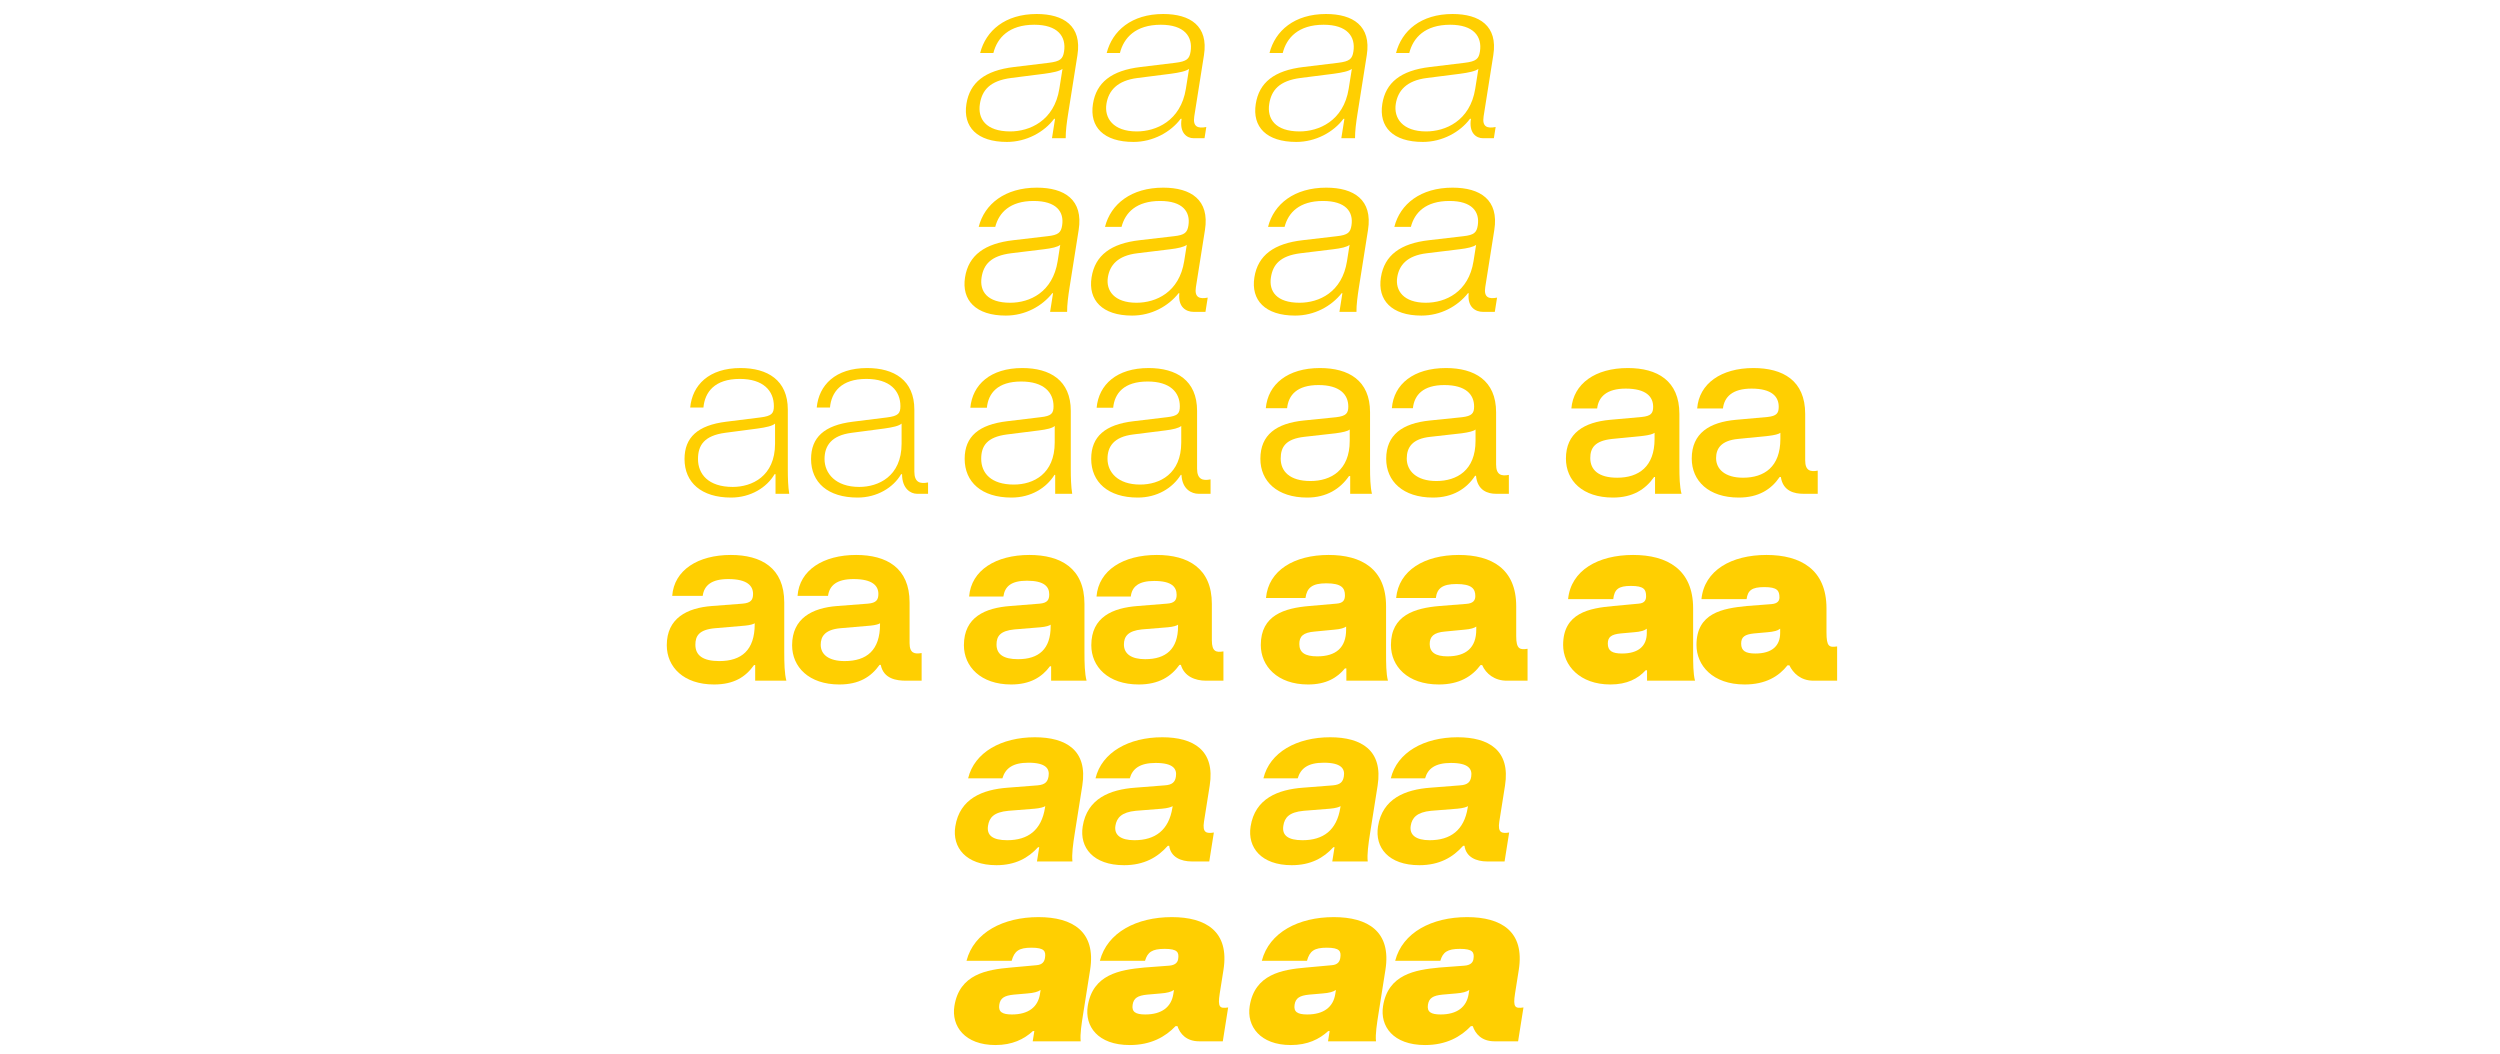 <svg width="880" height="371" viewBox="0 0 880 371" fill="none" xmlns="http://www.w3.org/2000/svg">
<path d="M301.884 175.143C291.401 175.143 285.494 169.819 285.494 161.582C285.494 154.011 290.07 149.685 300.22 148.437L312.201 146.939C316.194 146.44 316.943 145.525 316.943 142.946C316.943 137.538 313.199 133.378 304.962 133.378C296.06 133.378 292.649 138.037 292.15 143.445H287.491C288.24 135.541 294.064 129.551 305.212 129.551C314.697 129.551 321.852 133.794 321.852 144.194V165.992C321.852 169.819 323.848 170.401 326.677 169.819V173.812H322.767C320.604 173.812 317.525 172.065 317.525 166.907H317.193C314.447 171.649 308.706 175.143 301.884 175.143ZM302.467 171.399C309.122 171.399 317.359 167.739 317.359 156.174V149.102C316.444 149.934 314.197 150.434 311.202 150.849L299.804 152.347C292.649 153.262 290.236 156.923 290.236 161.582C290.236 166.574 294.064 171.399 302.467 171.399Z" fill="#FFCF01"/>
<path d="M257.343 175.143C246.86 175.143 240.953 169.819 240.953 161.582C240.953 154.011 245.529 149.685 255.679 148.437L267.66 146.939C271.653 146.44 272.402 145.525 272.402 142.946C272.402 137.538 268.658 133.378 260.421 133.378C251.519 133.378 248.108 138.037 247.609 143.445H242.95C243.699 135.541 249.523 129.551 260.671 129.551C270.156 129.551 277.311 133.794 277.311 144.194V165.326C277.311 168.155 277.394 171.316 277.81 173.812H272.984V166.907H272.652C269.906 171.649 264.165 175.143 257.343 175.143ZM257.926 171.399C264.581 171.399 272.818 167.739 272.818 156.174V149.102C271.903 149.934 269.656 150.434 266.661 150.849L255.263 152.347C247.859 153.345 245.695 156.757 245.695 161.582C245.695 166.824 249.273 171.399 257.926 171.399Z" fill="#FFCF01"/>
<path d="M612.05 175.143C601.4 175.143 595.493 169.236 595.493 161.416C595.493 152.43 601.816 148.603 611.051 147.771L622.2 146.773C625.361 146.44 626.11 145.442 626.11 143.195C626.11 139.618 623.697 136.789 616.542 136.789C609.803 136.789 606.975 139.701 606.475 143.778H597.407C598.072 135.042 605.81 129.551 617.208 129.551C627.608 129.551 635.428 133.96 635.428 145.691V162.081C635.428 165.742 637.342 166.158 639.838 165.659V173.812H634.763C631.768 173.812 627.608 172.98 626.859 167.905H626.443C623.448 172.315 618.955 175.143 612.05 175.143ZM613.547 168.155C621.035 168.155 626.692 164.328 626.692 154.51V152.347C626.193 152.763 624.696 153.179 622.533 153.429L611.717 154.51C605.81 155.093 604.063 157.921 604.063 161.249C604.063 165.16 607.224 168.155 613.547 168.155Z" fill="#FFCF01"/>
<path d="M567.766 175.143C557.117 175.143 551.209 169.236 551.209 161.416C551.209 152.43 557.616 148.603 566.768 147.771L577.916 146.773C581.161 146.44 581.91 145.442 581.91 143.195C581.91 139.618 579.414 136.789 572.259 136.789C565.52 136.789 562.691 139.701 562.192 143.778H553.123C553.872 135.042 561.526 129.551 573.007 129.551C583.324 129.551 591.145 133.96 591.145 145.691V164.078C591.145 167.822 591.228 171.316 591.893 173.812H582.575V167.905H582.242C579.164 172.315 574.671 175.143 567.766 175.143ZM569.263 168.155C576.751 168.155 582.409 164.328 582.409 154.51V152.347C581.91 152.763 580.495 153.179 578.332 153.429L567.433 154.51C561.276 155.176 559.779 157.755 559.779 161.249C559.779 165.409 562.691 168.155 569.263 168.155Z" fill="#FFCF01"/>
<path d="M295.461 240.936C284.729 240.936 278.822 234.78 278.822 227.125C278.822 217.641 285.894 213.98 294.713 213.315L305.528 212.483C308.44 212.233 309.189 211.151 309.189 209.071C309.189 206.243 307.192 203.83 300.453 203.83C294.546 203.83 291.967 206.076 291.468 209.737H280.735C281.401 200.668 289.804 195.344 301.368 195.344C312.018 195.344 320.171 199.836 320.171 212.067V226.377C320.171 230.037 322.002 230.287 324.414 229.871V239.605H318.923C315.679 239.605 311.019 239.023 310.021 234.031H309.605C306.61 238.274 302.367 240.936 295.461 240.936ZM297.292 232.7C305.112 232.7 309.771 228.873 309.771 219.721V219.388C309.439 219.638 308.274 220.054 306.444 220.22L295.794 221.135C290.386 221.634 288.889 224.047 288.889 226.959C288.889 230.453 291.801 232.7 297.292 232.7Z" fill="#FFCF01"/>
<path d="M251.346 240.936C240.614 240.936 234.707 234.78 234.707 227.125C234.707 217.641 241.778 213.98 250.597 213.315L261.413 212.483C264.325 212.233 265.074 211.151 265.074 209.071C265.074 206.243 263.077 203.83 256.338 203.83C250.431 203.83 247.852 206.076 247.353 209.737H236.62C237.286 200.668 245.689 195.344 257.253 195.344C267.903 195.344 276.056 199.836 276.056 212.067V229.455C276.056 233.448 276.139 237.109 276.805 239.605H265.823V234.114H265.407C262.412 238.357 258.252 240.936 251.346 240.936ZM253.177 232.7C260.997 232.7 265.656 228.873 265.656 219.721V219.388C265.323 219.638 264.159 220.054 262.328 220.22L251.679 221.135C246.021 221.634 244.774 223.881 244.774 226.959C244.774 230.703 247.436 232.7 253.177 232.7Z" fill="#FFCF01"/>
<path d="M400.491 175.143C390.008 175.143 384.101 169.652 384.101 161.499C384.101 153.595 389.092 149.435 398.993 148.27L410.807 146.856C414.551 146.44 415.3 145.525 415.3 143.029C415.3 138.12 411.889 134.293 403.985 134.293C395.582 134.293 392.337 138.453 391.838 143.528H386.014C386.763 135.375 393.086 129.551 404.318 129.551C414.052 129.551 421.373 133.877 421.373 144.61V164.993C421.373 168.737 423.37 169.319 426.116 168.737V173.812H421.873C419.543 173.812 416.132 172.315 415.882 167.156H415.633C412.721 171.815 407.313 175.143 400.491 175.143ZM401.323 170.567C408.228 170.567 415.799 166.824 415.799 155.758V149.934C414.967 150.683 412.887 151.182 410.142 151.515L398.91 152.929C392.088 153.761 389.841 157.173 389.841 161.499C389.841 166.241 393.502 170.567 401.323 170.567Z" fill="#FFCF01"/>
<path d="M356.035 175.143C345.469 175.143 339.562 169.652 339.562 161.499C339.562 153.595 344.637 149.435 354.537 148.27L366.268 146.856C370.095 146.44 370.844 145.525 370.844 143.029C370.844 138.12 367.433 134.293 359.446 134.293C351.126 134.293 347.881 138.453 347.382 143.528H341.558C342.307 135.375 348.63 129.551 359.862 129.551C369.596 129.551 376.917 133.877 376.917 144.61V164.993C376.917 168.072 377.001 171.316 377.417 173.812H371.426V167.156H371.177C368.265 171.815 362.857 175.143 356.035 175.143ZM356.867 170.567C363.772 170.567 371.26 166.824 371.26 155.758V149.934C370.511 150.683 368.431 151.182 365.686 151.515L354.454 152.929C347.382 153.845 345.385 157.006 345.385 161.499C345.385 166.491 348.797 170.567 356.867 170.567Z" fill="#FFCF01"/>
<path d="M400.861 240.936C389.963 240.936 384.139 234.613 384.139 227.125C384.139 217.142 391.71 213.98 400.446 213.315L410.762 212.483C413.424 212.316 414.173 211.235 414.173 209.404C414.173 206.659 412.509 204.496 406.269 204.496C400.778 204.496 398.449 206.492 398.033 209.987H385.969C386.718 200.668 395.454 195.344 407.185 195.344C418.167 195.344 426.57 200.003 426.57 212.566V225.378C426.57 229.455 428.15 229.705 430.646 229.289V239.605H424.49C420.746 239.605 416.836 238.108 415.671 234.031H415.172C412.26 238.108 407.933 240.936 400.861 240.936ZM403.108 232.034C410.429 232.034 414.672 228.457 414.672 220.47V219.887C414.256 220.22 413.008 220.636 411.095 220.802L401.943 221.551C397.034 222.05 395.62 224.047 395.62 226.876C395.62 230.121 398.199 232.034 403.108 232.034Z" fill="#FFCF01"/>
<path d="M355.936 240.936C345.203 240.936 339.296 234.613 339.296 227.125C339.296 217.142 346.867 213.98 355.603 213.315L366.003 212.483C368.665 212.233 369.331 211.151 369.331 209.238C369.331 206.575 367.667 204.412 361.51 204.412C355.936 204.412 353.69 206.409 353.19 209.987H341.127C341.876 200.668 350.611 195.344 362.342 195.344C373.324 195.344 381.727 200.003 381.727 212.566V229.455C381.727 233.448 381.811 237.109 382.476 239.605H369.996V234.53H369.581C366.752 238.357 362.592 240.936 355.936 240.936ZM358.349 232.034C365.67 232.034 369.83 228.457 369.83 220.47V219.887C369.414 220.22 368.166 220.636 366.253 220.802L357.101 221.551C352.026 222.05 350.778 223.964 350.778 226.876C350.778 230.287 353.19 232.034 358.349 232.034Z" fill="#FFCF01"/>
<path d="M504.413 175.143C493.847 175.143 487.939 169.403 487.939 161.499C487.939 153.013 493.68 149.019 503.248 148.021L514.646 146.856C518.14 146.44 518.889 145.442 518.889 143.112C518.889 138.869 515.977 135.541 508.406 135.541C500.918 135.541 497.84 139.035 497.341 143.694H489.936C490.602 135.208 497.59 129.551 508.989 129.551C518.972 129.551 526.627 133.877 526.627 145.109V163.496C526.627 167.24 528.54 167.656 531.119 167.156V173.812H526.543C523.798 173.812 520.054 172.731 519.555 167.489H519.222C516.227 172.065 511.318 175.143 504.413 175.143ZM505.577 169.319C512.816 169.319 519.388 165.576 519.388 155.176V151.182C518.723 151.765 516.976 152.181 514.563 152.513L503.498 153.761C497.091 154.427 495.178 157.505 495.178 161.416C495.178 165.659 498.506 169.319 505.577 169.319Z" fill="#FFCF01"/>
<path d="M460.125 175.143C449.559 175.143 443.652 169.403 443.652 161.499C443.652 153.013 449.309 149.019 458.877 148.021L470.358 146.856C473.853 146.44 474.602 145.442 474.602 143.112C474.602 138.869 471.606 135.541 464.119 135.541C456.548 135.541 453.552 139.035 453.053 143.694H445.565C446.314 135.208 453.303 129.551 464.618 129.551C474.685 129.551 482.256 133.877 482.256 145.109V164.577C482.256 167.905 482.339 171.316 482.921 173.812H475.267V167.572H474.851C471.773 172.065 466.947 175.143 460.125 175.143ZM461.29 169.319C468.445 169.319 475.101 165.576 475.101 155.176V151.182C474.435 151.765 472.688 152.181 470.192 152.513L459.127 153.761C452.554 154.51 450.807 157.339 450.807 161.416C450.807 165.908 453.968 169.319 461.29 169.319Z" fill="#FFCF01"/>
<path d="M506.5 240.936C495.352 240.936 489.611 234.447 489.611 227.042C489.611 216.476 498.097 214.063 506.666 213.315L516.151 212.566C518.564 212.399 519.313 211.318 519.313 209.82C519.313 207.241 518.065 205.577 512.657 205.577C507.665 205.577 505.834 207.158 505.418 210.486H491.441C492.356 200.752 501.425 195.344 513.489 195.344C524.97 195.344 533.706 200.169 533.706 213.398V223.964C533.706 228.54 535.037 228.789 537.699 228.373V239.605H530.378C526.135 239.605 523.056 237.192 521.725 234.114H521.143C518.231 238.024 513.738 240.936 506.5 240.936ZM509.495 231.036C516.068 231.036 519.645 227.957 519.645 221.634V220.553C518.98 221.052 517.649 221.468 515.569 221.634L508.663 222.3C504.587 222.633 503.255 224.13 503.255 226.709C503.255 229.621 505.335 231.036 509.495 231.036Z" fill="#FFCF01"/>
<path d="M460.441 240.936C449.625 240.936 443.801 234.447 443.801 227.042C443.801 216.476 452.204 214.063 460.857 213.315L470.425 212.483C472.921 212.316 473.42 211.068 473.42 209.571C473.42 206.991 472.255 205.328 466.847 205.328C461.855 205.328 460.025 206.908 459.526 210.486H445.632C446.464 200.752 455.615 195.344 467.679 195.344C479.16 195.344 487.896 200.169 487.896 213.398V229.455C487.896 233.448 487.896 237.109 488.562 239.605H473.919V235.279H473.42C470.674 238.607 466.764 240.936 460.441 240.936ZM463.686 231.036C470.258 231.036 473.836 227.957 473.836 221.634V220.553C473.17 221.052 471.839 221.468 469.759 221.634L462.854 222.3C458.611 222.633 457.363 224.047 457.363 226.709C457.363 229.705 459.359 231.036 463.686 231.036Z" fill="#FFCF01"/>
<path d="M614.136 240.936C602.821 240.936 597.163 234.197 597.163 227.042C597.163 215.727 606.398 214.147 614.884 213.315L623.537 212.649C625.7 212.483 626.366 211.484 626.366 210.319C626.366 207.907 625.617 206.659 621.041 206.659C616.631 206.659 615.217 207.823 614.801 210.902H598.91C599.909 200.752 609.476 195.344 621.79 195.344C633.77 195.344 642.922 200.419 642.922 214.147V222.55C642.922 227.625 643.837 227.957 646.666 227.541V239.605H638.346C633.853 239.605 631.191 236.943 629.86 234.197H629.194C626.199 238.024 621.54 240.936 614.136 240.936ZM617.879 230.037C623.703 230.037 626.615 227.375 626.615 222.799V221.302C625.783 221.967 624.369 222.383 622.123 222.55L617.463 222.966C614.136 223.298 612.888 224.213 612.888 226.543C612.888 229.122 614.468 230.037 617.879 230.037Z" fill="#FFCF01"/>
<path d="M566.862 240.936C556.046 240.936 550.222 234.197 550.222 227.042C550.222 215.727 559.457 214.063 567.943 213.315L576.846 212.483C579.009 212.316 579.425 211.068 579.425 209.903C579.425 207.491 578.676 206.243 574.1 206.243C569.691 206.243 568.276 207.407 567.86 210.902H551.969C552.968 200.752 562.535 195.344 574.849 195.344C586.829 195.344 595.981 200.419 595.981 214.147V229.455C595.981 233.448 595.981 237.109 596.647 239.605H579.758V235.944H579.258C576.596 238.856 572.769 240.936 566.862 240.936ZM570.939 230.037C576.762 230.037 579.674 227.375 579.674 222.799V221.302C578.842 221.967 577.428 222.383 575.182 222.55L570.523 222.966C567.195 223.298 565.947 224.213 565.947 226.543C565.947 229.122 567.527 230.037 570.939 230.037Z" fill="#FFCF01"/>
<path d="M398.49 111.086C388.007 111.086 382.959 105.662 384.234 97.609C385.471 89.803 391.113 85.694 401.196 84.544L413.231 83.147C417.04 82.736 417.932 81.832 418.323 79.367C419.091 74.519 416.278 70.739 408.374 70.739C399.971 70.739 396.076 74.847 394.783 79.86H388.959C390.983 71.807 398.217 66.055 409.449 66.055C419.183 66.055 425.828 70.328 424.149 80.928L420.96 101.061C420.375 104.759 422.28 105.334 425.117 104.759L424.323 109.771H420.08C417.75 109.771 414.573 108.292 415.131 103.197H414.881C411.24 107.799 405.312 111.086 398.49 111.086ZM400.038 106.566C406.943 106.566 415.1 102.869 416.831 91.939L417.742 86.187C416.793 86.927 414.635 87.42 411.837 87.749L400.384 89.145C393.432 89.967 390.652 93.336 389.975 97.609C389.233 102.293 392.217 106.566 400.038 106.566Z" fill="#FFCF01"/>
<path d="M354.034 111.086C343.468 111.086 338.42 105.662 339.695 97.609C340.932 89.803 346.657 85.694 356.74 84.544L368.692 83.147C372.585 82.736 373.476 81.832 373.867 79.367C374.635 74.519 371.822 70.739 363.835 70.739C355.516 70.739 351.62 74.847 350.327 79.86H344.503C346.527 71.807 353.761 66.055 364.993 66.055C374.727 66.055 381.372 70.328 379.693 80.928L376.504 101.061C376.023 104.101 375.598 107.306 375.624 109.771H369.634L370.675 103.197H370.425C366.785 107.799 360.856 111.086 354.034 111.086ZM355.582 106.566C362.487 106.566 370.561 102.869 372.292 91.939L373.203 86.187C372.337 86.927 370.179 87.42 367.381 87.749L355.928 89.145C348.713 90.049 346.222 93.172 345.519 97.609C344.738 102.54 347.511 106.566 355.582 106.566Z" fill="#FFCF01"/>
<path d="M397.685 367.855C386.37 367.855 381.767 361.199 382.886 354.132C384.657 342.957 394.139 341.395 402.755 340.574L411.512 339.916C413.701 339.752 414.523 338.766 414.705 337.616C415.082 335.232 414.529 334 409.953 334C405.544 334 403.947 335.15 403.049 338.191H387.159C389.745 328.166 400.159 322.824 412.472 322.824C424.452 322.824 432.81 327.837 430.663 341.396L429.348 349.695C428.554 354.708 429.417 355.036 432.311 354.625L430.424 366.541H422.104C417.612 366.541 415.366 363.911 414.464 361.199H413.798C410.205 364.979 405.09 367.855 397.685 367.855ZM403.134 357.091C408.958 357.091 412.287 354.461 413.002 349.942L413.237 348.462C412.301 349.12 410.821 349.531 408.549 349.695L403.825 350.106C400.445 350.435 399.053 351.339 398.689 353.639C398.286 356.187 399.723 357.091 403.134 357.091Z" fill="#FFCF01"/>
<path d="M350.411 367.855C339.595 367.855 334.826 361.199 335.945 354.132C337.715 342.957 347.21 341.313 355.814 340.574L364.846 339.752C367.035 339.588 367.647 338.355 367.829 337.205C368.206 334.822 367.653 333.589 363.077 333.589C358.667 333.589 357.071 334.739 356.108 338.191H340.217C342.803 328.166 353.217 322.824 365.53 322.824C377.511 322.824 385.869 327.837 383.721 341.396L381.327 356.515C380.702 360.46 380.129 364.075 380.404 366.541H363.515L364.088 362.925H363.589C360.471 365.801 356.318 367.855 350.411 367.855ZM356.193 357.091C362.017 357.091 365.345 354.461 366.061 349.942L366.295 348.462C365.359 349.12 363.88 349.531 361.607 349.695L356.883 350.106C353.503 350.435 352.112 351.339 351.748 353.639C351.344 356.187 352.782 357.091 356.193 357.091Z" fill="#FFCF01"/>
<path d="M398.991 49.961C388.508 49.961 383.434 44.702 384.722 36.567C385.906 29.089 391.159 24.816 401.505 23.583L413.719 22.104C417.791 21.611 418.683 20.707 419.086 18.16C419.932 12.818 416.839 8.71 408.603 8.71C399.7 8.71 395.56 13.311 394.215 18.653H389.556C391.541 10.846 398.302 4.93 409.451 4.93C418.935 4.93 425.427 9.121 423.8 19.392L420.39 40.922C419.791 44.702 421.697 45.277 424.617 44.702L423.992 48.646H420.082C417.919 48.646 415.113 46.92 415.92 41.826H415.588C412.1 46.51 405.813 49.961 398.991 49.961ZM400.159 46.263C406.815 46.263 415.624 42.648 417.433 31.225L418.539 24.241C417.494 25.062 415.169 25.555 412.109 25.966L400.477 27.445C393.179 28.349 390.193 31.965 389.464 36.567C388.684 41.497 391.756 46.263 400.159 46.263Z" fill="#FFCF01"/>
<path d="M354.45 49.961C343.967 49.961 338.893 44.702 340.181 36.567C341.365 29.089 346.618 24.816 356.964 23.583L369.178 22.104C373.25 21.611 374.142 20.707 374.545 18.16C375.391 12.818 372.298 8.71 364.062 8.71C355.159 8.71 351.019 13.311 349.674 18.653H345.015C347 10.846 353.761 4.93 364.91 4.93C374.394 4.93 380.886 9.121 379.259 19.392L375.953 40.264C375.51 43.058 375.099 46.181 375.125 48.646H370.299L371.379 41.826H371.047C367.559 46.51 361.272 49.961 354.45 49.961ZM355.618 46.263C362.274 46.263 371.083 42.648 372.892 31.225L373.998 24.241C372.953 25.062 370.628 25.555 367.568 25.966L355.936 27.445C348.375 28.431 345.678 31.8 344.923 36.567C344.103 41.744 346.965 46.263 355.618 46.263Z" fill="#FFCF01"/>
<path d="M395.669 304.547C384.77 304.547 379.936 298.302 381.107 290.906C382.669 281.045 390.734 277.923 399.574 277.265L410.021 276.443C412.709 276.279 413.627 275.211 413.914 273.403C414.343 270.691 413.018 268.555 406.778 268.555C401.287 268.555 398.645 270.527 397.682 273.978H385.618C387.825 264.775 397.394 259.516 409.124 259.516C420.107 259.516 427.781 264.117 425.816 276.526L423.811 289.18C423.173 293.207 424.715 293.453 427.276 293.043L425.662 303.232H419.506C415.762 303.232 412.086 301.753 411.559 297.726H411.06C407.51 301.753 402.741 304.547 395.669 304.547ZM399.308 295.754C406.63 295.754 411.432 292.221 412.682 284.332L412.773 283.757C412.305 284.086 410.992 284.496 409.052 284.661L399.783 285.4C394.796 285.893 393.07 287.866 392.627 290.66C392.12 293.864 394.399 295.754 399.308 295.754Z" fill="#FFCF01"/>
<path d="M350.744 304.547C340.011 304.547 335.093 298.302 336.265 290.906C337.826 281.045 345.892 277.923 354.732 277.265L365.262 276.443C367.963 276.197 368.798 275.129 369.097 273.239C369.514 270.609 368.188 268.473 362.032 268.473C356.457 268.473 353.899 270.445 352.84 273.978H340.776C342.983 264.775 352.551 259.516 364.282 259.516C375.264 259.516 382.939 264.117 380.973 276.526L378.331 293.207C377.706 297.151 377.217 300.767 377.492 303.232H365.012L365.806 298.219H365.39C361.963 301.999 357.4 304.547 350.744 304.547ZM354.549 295.754C361.87 295.754 366.59 292.221 367.839 284.332L367.931 283.757C367.463 284.086 366.15 284.496 364.21 284.661L354.941 285.4C349.788 285.893 348.24 287.783 347.785 290.66C347.251 294.029 349.391 295.754 354.549 295.754Z" fill="#FFCF01"/>
<path d="M500.338 111.086C489.855 111.086 484.807 105.662 486.083 97.609C487.319 89.803 492.962 85.694 503.045 84.544L515.08 83.147C518.889 82.736 519.781 81.832 520.171 79.367C520.939 74.519 518.127 70.739 510.223 70.739C501.82 70.739 497.925 74.847 496.631 79.86H490.808C492.832 71.807 500.066 66.055 511.298 66.055C521.032 66.055 527.677 70.328 525.998 80.928L522.809 101.061C522.223 104.759 524.129 105.334 526.966 104.759L526.172 109.771H521.929C519.599 109.771 516.422 108.292 516.979 103.197H516.73C513.089 107.799 507.161 111.086 500.338 111.086ZM501.886 106.566C508.792 106.566 516.948 102.869 518.679 91.939L519.59 86.187C518.641 86.927 516.483 87.42 513.686 87.749L502.233 89.145C495.28 89.967 492.5 93.336 491.823 97.609C491.082 102.293 494.066 106.566 501.886 106.566Z" fill="#FFCF01"/>
<path d="M455.882 111.086C445.316 111.086 440.268 105.662 441.544 97.609C442.78 89.803 448.506 85.694 458.589 84.544L470.541 83.147C474.433 82.736 475.325 81.832 475.716 79.367C476.483 74.519 473.671 70.739 465.684 70.739C457.364 70.739 453.469 74.847 452.176 79.86H446.352C448.376 71.807 455.61 66.055 466.842 66.055C476.576 66.055 483.221 70.328 481.542 80.928L478.353 101.061C477.871 104.101 477.447 107.306 477.473 109.771H471.482L472.524 103.197H472.274C468.633 107.799 462.705 111.086 455.882 111.086ZM457.43 106.566C464.336 106.566 472.409 102.869 474.14 91.939L475.051 86.187C474.185 86.927 472.027 87.42 469.23 87.749L457.777 89.145C450.562 90.049 448.07 93.172 447.368 97.609C446.587 102.54 449.36 106.566 457.43 106.566Z" fill="#FFCF01"/>
<path d="M501.634 367.855C490.319 367.855 485.715 361.199 486.835 354.132C488.605 342.957 498.087 341.395 506.703 340.574L515.46 339.916C517.649 339.752 518.471 338.766 518.653 337.616C519.031 335.232 518.477 334 513.901 334C509.492 334 507.895 335.15 506.998 338.191H491.107C493.693 328.166 504.107 322.824 516.42 322.824C528.401 322.824 536.759 327.837 534.611 341.396L533.297 349.695C532.503 354.708 533.366 355.036 536.26 354.625L534.372 366.541H526.053C521.56 366.541 519.314 363.911 518.412 361.199H517.747C514.153 364.979 509.038 367.855 501.634 367.855ZM507.083 357.091C512.906 357.091 516.235 354.461 516.951 349.942L517.185 348.462C516.249 349.12 514.769 349.531 512.497 349.695L507.773 350.106C504.393 350.435 503.002 351.339 502.637 353.639C502.234 356.187 503.671 357.091 507.083 357.091Z" fill="#FFCF01"/>
<path d="M454.359 367.855C443.544 367.855 438.774 361.199 439.893 354.132C441.663 342.957 451.159 341.313 459.762 340.574L468.794 339.752C470.984 339.588 471.595 338.355 471.777 337.205C472.154 334.822 471.601 333.589 467.025 333.589C462.615 333.589 461.019 334.739 460.056 338.191H444.165C446.752 328.166 457.165 322.824 469.479 322.824C481.459 322.824 489.817 327.837 487.67 341.396L485.275 356.515C484.65 360.46 484.077 364.075 484.353 366.541H467.463L468.036 362.925H467.537C464.419 365.801 460.266 367.855 454.359 367.855ZM460.141 357.091C465.965 357.091 469.293 354.461 470.009 349.942L470.243 348.462C469.307 349.12 467.828 349.531 465.556 349.695L460.831 350.106C457.451 350.435 456.06 351.339 455.696 353.639C455.292 356.187 456.73 357.091 460.141 357.091Z" fill="#FFCF01"/>
<path d="M500.839 49.961C490.356 49.961 485.282 44.702 486.571 36.567C487.755 29.089 493.008 24.816 503.353 23.583L515.568 22.104C519.64 21.611 520.532 20.707 520.935 18.16C521.781 12.818 518.688 8.71 510.451 8.71C501.549 8.71 497.409 13.311 496.064 18.653H491.405C493.39 10.846 500.151 4.93 511.299 4.93C520.784 4.93 527.275 9.121 525.648 19.392L522.239 40.922C521.64 44.702 523.545 45.277 526.465 44.702L525.841 48.646H521.93C519.767 48.646 516.962 46.92 517.769 41.826H517.436C513.949 46.51 507.662 49.961 500.839 49.961ZM502.007 46.263C508.663 46.263 517.473 42.648 519.282 31.225L520.388 24.241C519.343 25.062 517.018 25.555 513.958 25.966L502.325 27.445C495.027 28.349 492.042 31.965 491.313 36.567C490.532 41.497 493.604 46.263 502.007 46.263Z" fill="#FFCF01"/>
<path d="M456.298 49.961C445.815 49.961 440.741 44.702 442.03 36.567C443.214 29.089 448.467 24.816 458.812 23.583L471.027 22.104C475.099 21.611 475.991 20.707 476.394 18.16C477.24 12.818 474.147 8.71 465.91 8.71C457.008 8.71 452.868 13.311 451.523 18.653H446.864C448.849 10.846 455.61 4.93 466.758 4.93C476.243 4.93 482.734 9.121 481.107 19.392L477.802 40.264C477.359 43.058 476.948 46.181 476.973 48.646H472.148L473.228 41.826H472.895C469.408 46.51 463.121 49.961 456.298 49.961ZM457.466 46.263C464.122 46.263 472.931 42.648 474.741 31.225L475.847 24.241C474.802 25.062 472.477 25.555 469.417 25.966L457.784 27.445C450.224 28.431 447.527 31.8 446.772 36.567C445.952 41.744 448.814 46.263 457.466 46.263Z" fill="#FFCF01"/>
<path d="M499.618 304.547C488.719 304.547 483.884 298.302 485.056 290.906C486.617 281.045 494.683 277.923 503.523 277.265L513.97 276.443C516.658 276.279 517.576 275.211 517.862 273.403C518.292 270.691 516.966 268.555 510.726 268.555C505.235 268.555 502.593 270.527 501.631 273.978H489.567C491.774 264.775 501.342 259.516 513.073 259.516C524.055 259.516 531.73 264.117 529.764 276.526L527.76 289.18C527.122 293.207 528.664 293.453 531.225 293.043L529.611 303.232H523.454C519.711 303.232 516.034 301.753 515.507 297.726H515.008C511.459 301.753 506.69 304.547 499.618 304.547ZM503.257 295.754C510.578 295.754 515.381 292.221 516.631 284.332L516.722 283.757C516.254 284.086 514.941 284.496 513.001 284.661L503.732 285.4C498.745 285.893 497.018 287.866 496.576 290.66C496.068 293.864 498.348 295.754 503.257 295.754Z" fill="#FFCF01"/>
<path d="M454.692 304.547C443.96 304.547 439.042 298.302 440.213 290.906C441.775 281.045 449.841 277.923 458.681 277.265L469.211 276.443C471.912 276.197 472.747 275.129 473.046 273.239C473.463 270.609 472.137 268.473 465.98 268.473C460.406 268.473 457.847 270.445 456.788 273.978H444.725C446.931 264.775 456.5 259.516 468.231 259.516C479.213 259.516 486.887 264.117 484.922 276.526L482.28 293.207C481.655 297.151 481.166 300.767 481.441 303.232H468.961L469.755 298.219H469.339C465.912 301.999 461.348 304.547 454.692 304.547ZM458.498 295.754C465.819 295.754 470.539 292.221 471.788 284.332L471.879 283.757C471.411 284.086 470.098 284.496 468.159 284.661L458.89 285.4C453.737 285.893 452.189 287.783 451.734 290.66C451.2 294.029 453.34 295.754 458.498 295.754Z" fill="#FFCF01"/>
</svg>

